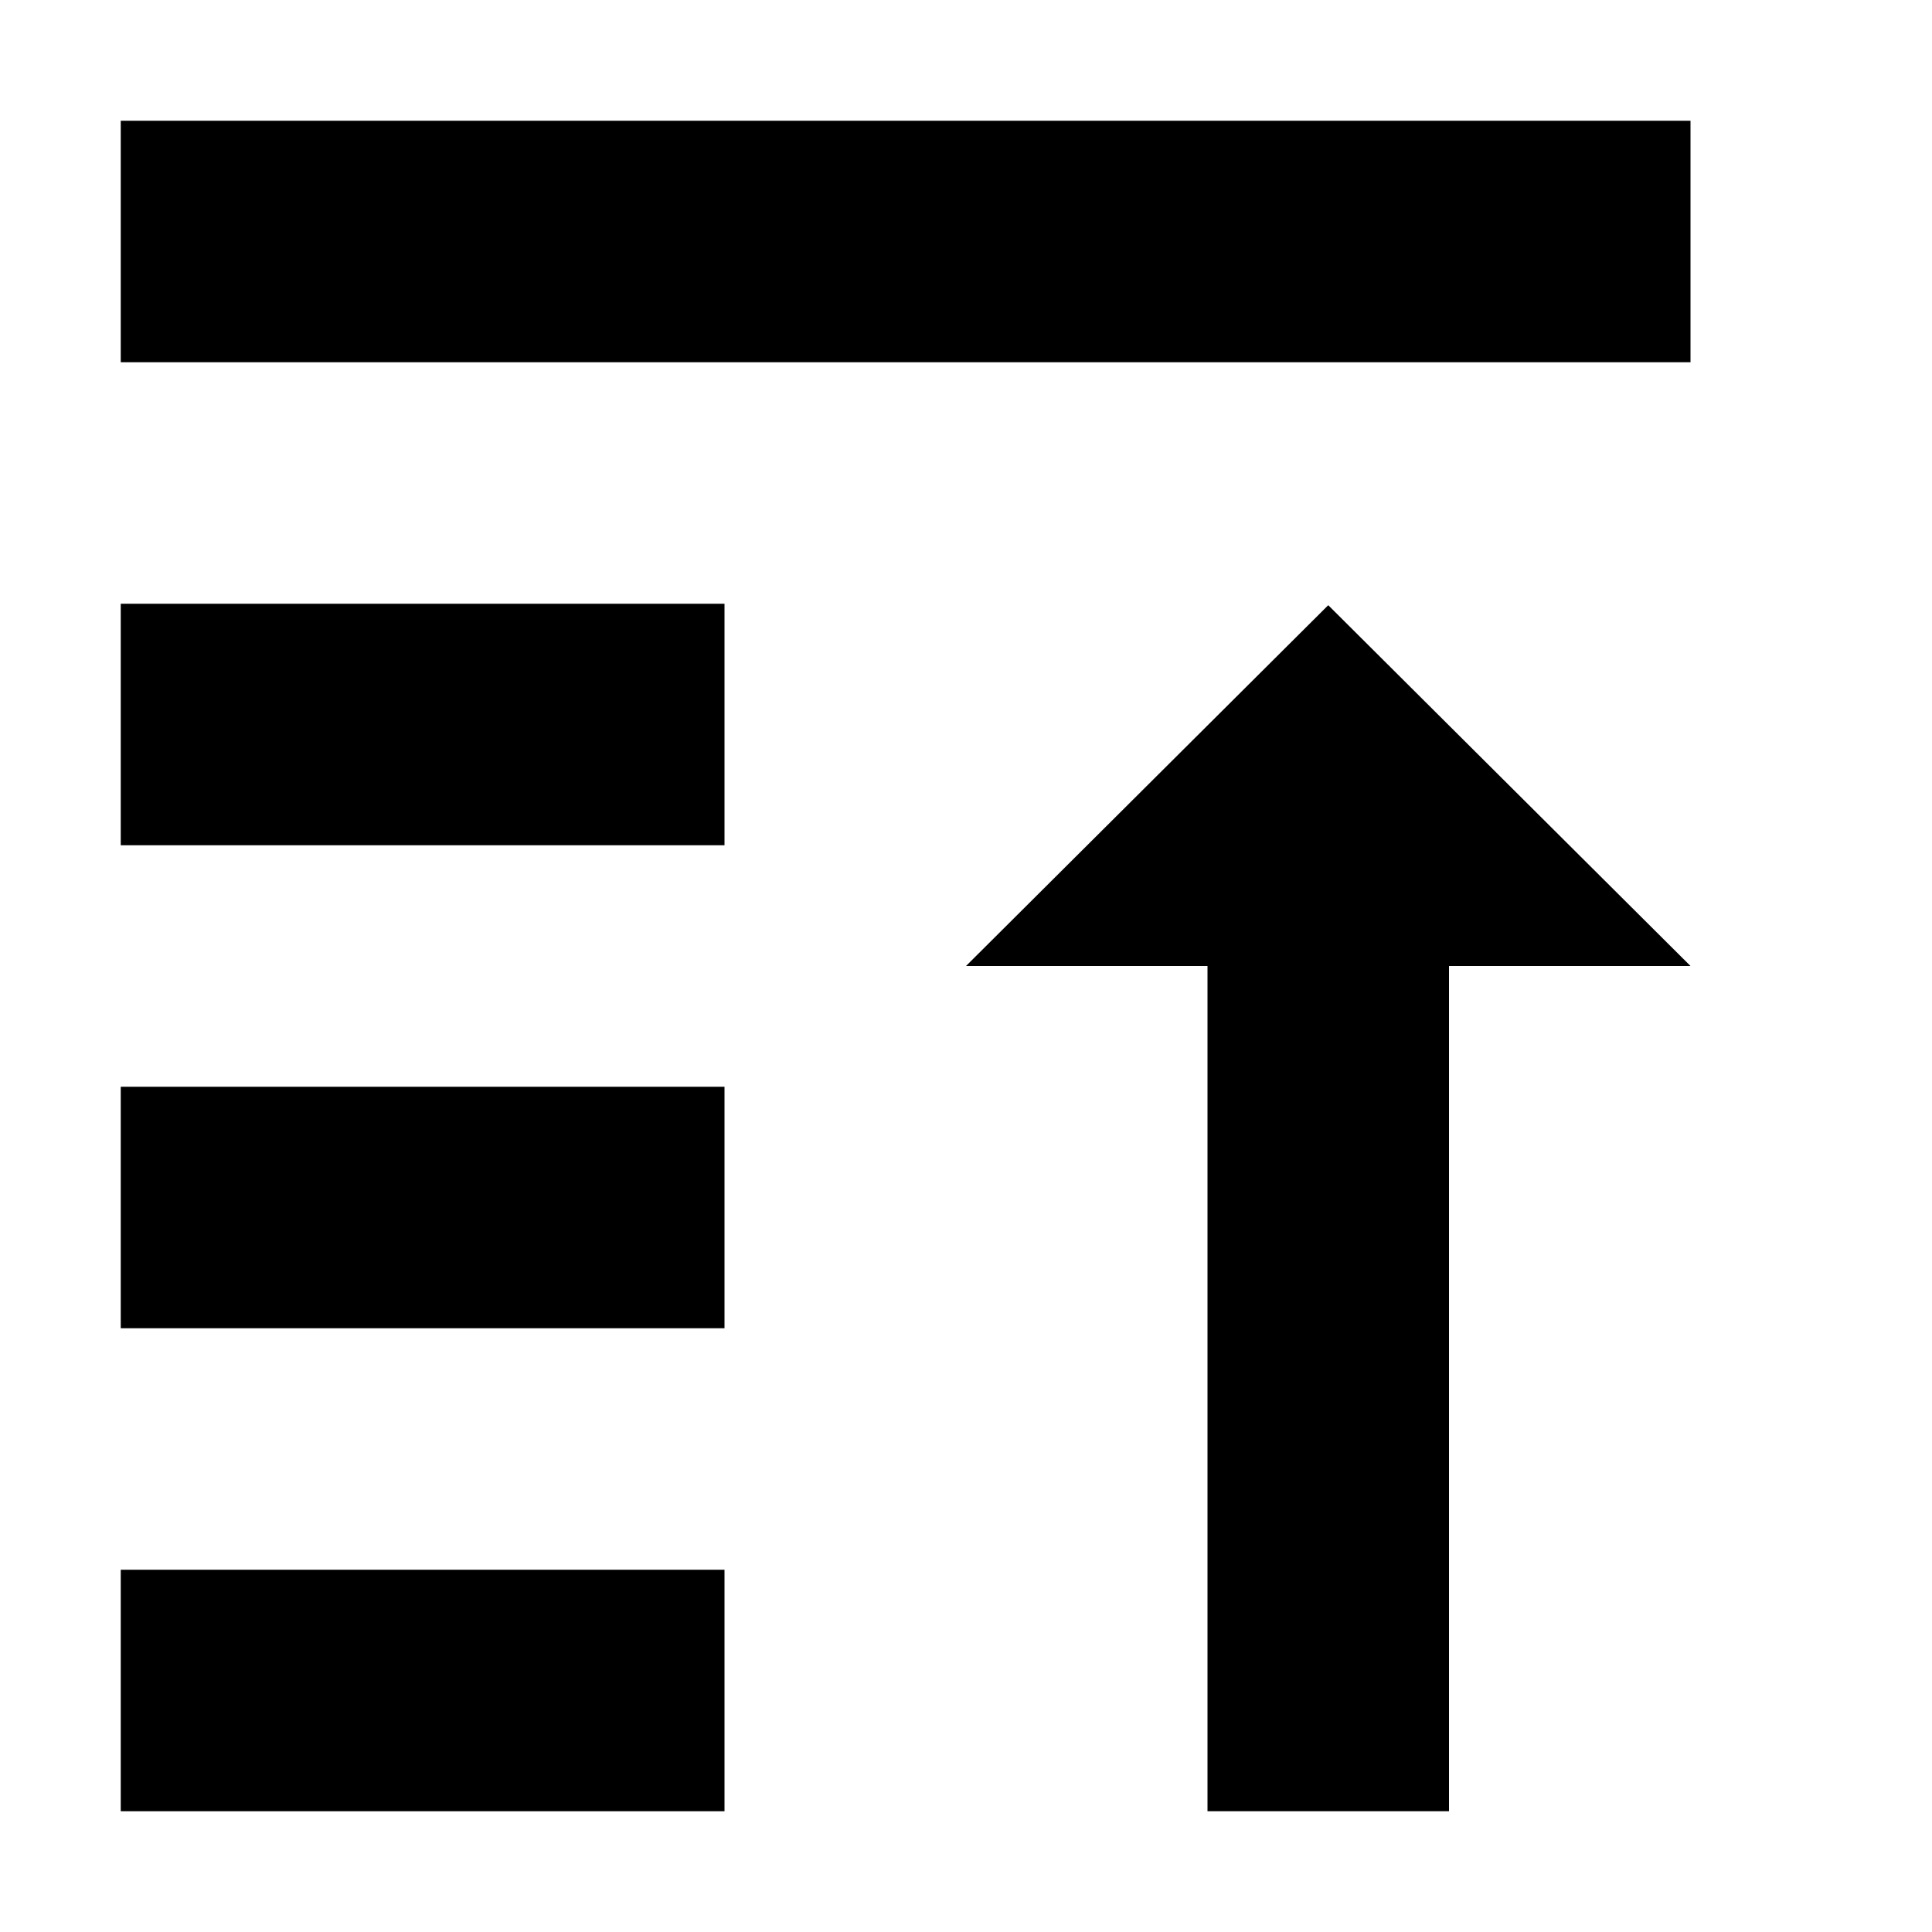 <?xml version='1.0' encoding='UTF-8'?>
<!-- Created with Inkscape (http://www.inkscape.org/) and export_objects.py -->
<svg xmlns:cc="http://creativecommons.org/ns#" xmlns:dc="http://purl.org/dc/elements/1.1/" xmlns:inkscape="http://www.inkscape.org/namespaces/inkscape" xmlns:rdf="http://www.w3.org/1999/02/22-rdf-syntax-ns#" xmlns:sodipodi="http://sodipodi.sourceforge.net/DTD/sodipodi-0.dtd" xmlns:xlink="http://www.w3.org/1999/xlink" xmlns="http://www.w3.org/2000/svg" version="1.1" id="svg1" width="16" height="16" viewBox="0 0 16 16" sodipodi:docname="selection-top-symbolic.svg">
<sodipodi:namedview objecttolerance="10" gridtolerance="10" guidetolerance="10" id="namedview" showgrid="true" inkscape:zoom="0.6002936" inkscape:cx="732.67439" inkscape:cy="-567.94603" inkscape:window-width="1920" inkscape:window-height="1016" inkscape:window-x="0" inkscape:window-y="27" inkscape:window-maximized="1" inkscape:current-layer="layer1">
    <inkscape:grid type="xygrid" id="grid"/>
  </sodipodi:namedview>
  <g transform="translate(-135,-667.362)" inkscape:label="00062" id="selection-top">
      <path inkscape:connector-curvature="0" id="rect12171" d="m 135,667.362 h 16 v 16 h -16 z" style="opacity:0;fill:none"/>
      <path inkscape:connector-curvature="0" id="rect12173" d="m 136,672.362 h 5 v 2 h -5 z" style="opacity:1"/>
      <path inkscape:connector-curvature="0" id="rect12175" d="m 136,668.362 h 13 v 2 h -13 z" style="opacity:1"/>
      <path inkscape:connector-curvature="0" id="rect12177" d="m 136,676.362 h 5 v 2 h -5 z" style="opacity:1"/>
      <path inkscape:connector-curvature="0" id="rect12179" d="m 136,680.362 h 5 v 2 h -5 z" style="opacity:1"/>
      <path style="opacity:1" d="m 145,682.362 h 2 v -7 h 2 l -3,-2.988 -3,2.988 h 2 z" id="path12181" inkscape:connector-curvature="0"/>
    </g>
    </svg>
